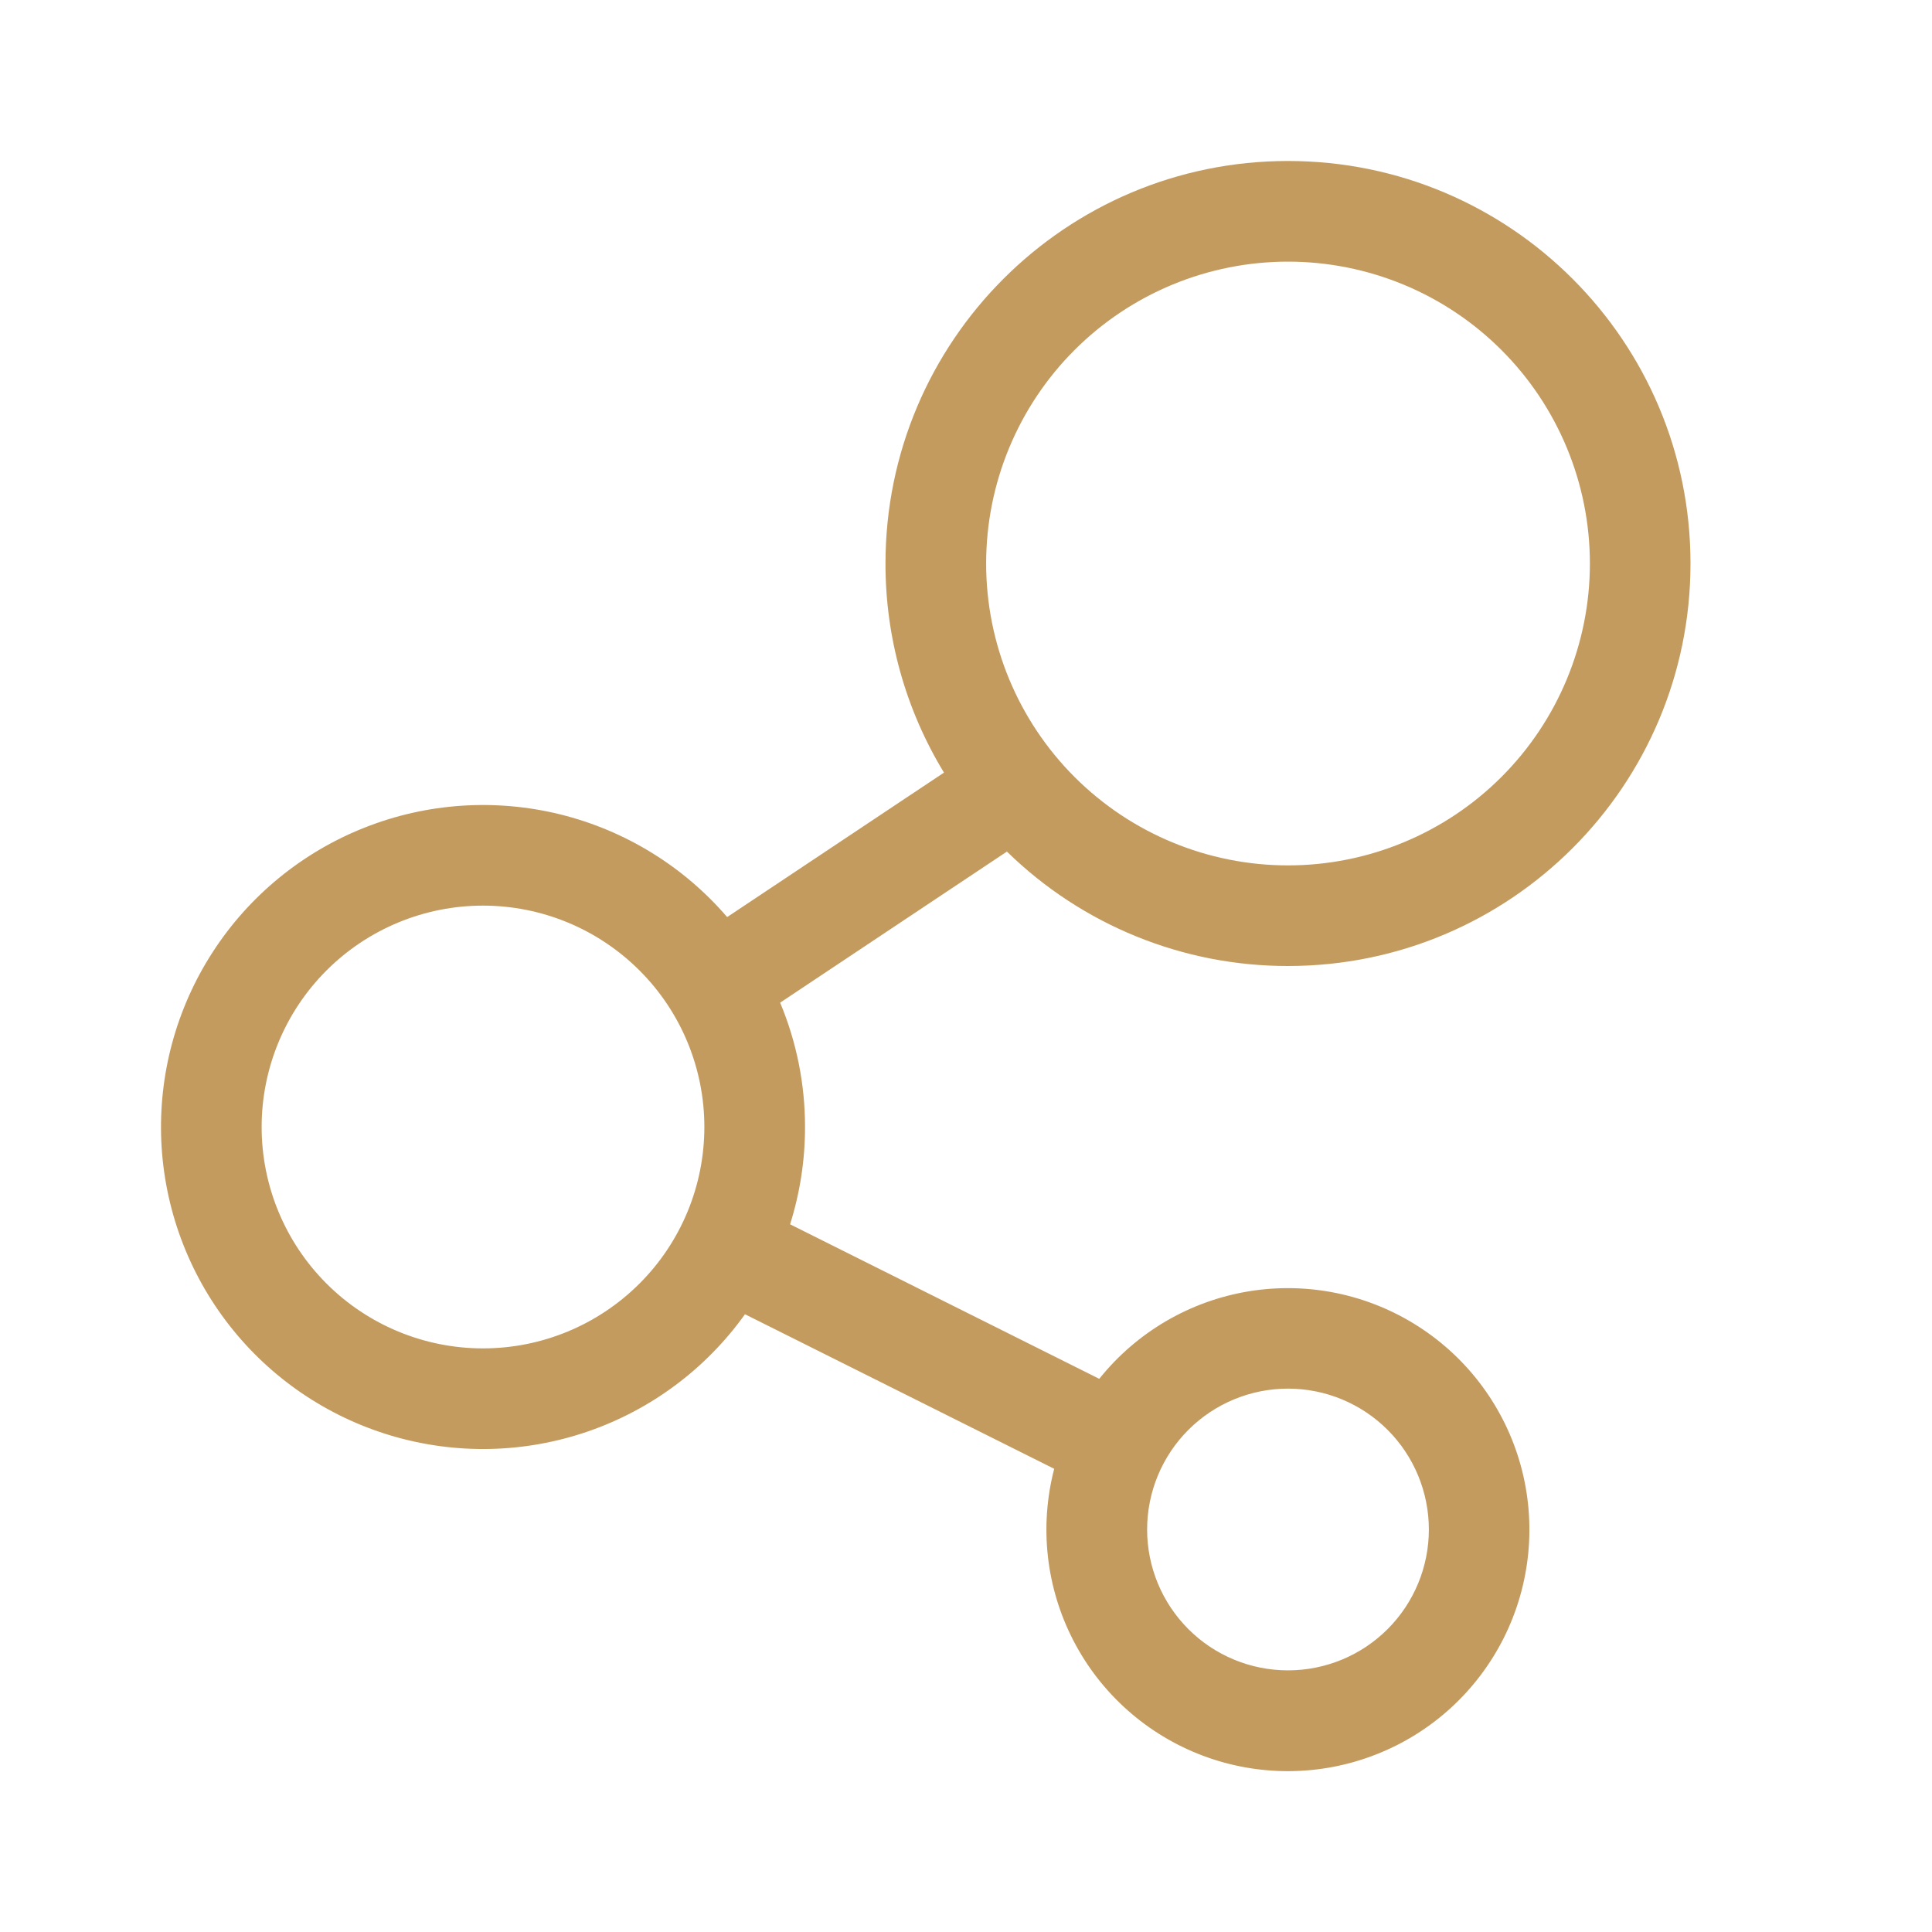 <svg width="40" height="40" viewBox="0 0 40 40" fill="none" xmlns="http://www.w3.org/2000/svg">
<path d="M26.667 20C31.269 20 35 16.269 35 11.667C35 7.064 31.269 3.333 26.667 3.333C22.064 3.333 18.333 7.064 18.333 11.667C18.331 13.194 18.75 14.692 19.544 15.996L15.055 18.987C14.151 17.935 12.941 17.192 11.595 16.86C10.248 16.529 8.832 16.625 7.543 17.137C6.254 17.648 5.156 18.548 4.403 19.713C3.65 20.877 3.278 22.247 3.34 23.633C3.403 25.018 3.895 26.349 4.75 27.442C5.604 28.534 6.778 29.332 8.108 29.726C9.438 30.12 10.857 30.089 12.168 29.638C13.48 29.187 14.618 28.338 15.424 27.21L21.826 30.41C21.515 31.606 21.657 32.874 22.226 33.971C22.794 35.068 23.749 35.915 24.905 36.35C26.061 36.785 27.338 36.776 28.488 36.325C29.639 35.875 30.581 35.014 31.135 33.91C31.688 32.805 31.813 31.535 31.486 30.344C31.158 29.153 30.401 28.125 29.36 27.459C28.32 26.793 27.07 26.535 25.851 26.736C24.632 26.937 23.531 27.583 22.759 28.547L16.358 25.348C16.563 24.696 16.668 24.017 16.667 23.333C16.668 22.45 16.493 21.575 16.152 20.759L20.847 17.631C22.402 19.152 24.491 20.003 26.667 20ZM26.667 17.917C25.009 17.917 23.419 17.258 22.247 16.086C21.075 14.914 20.417 13.324 20.417 11.667C20.417 10.009 21.075 8.419 22.247 7.247C23.419 6.075 25.009 5.417 26.667 5.417C28.324 5.417 29.914 6.075 31.086 7.247C32.258 8.419 32.917 10.009 32.917 11.667C32.917 13.324 32.258 14.914 31.086 16.086C29.914 17.258 28.324 17.917 26.667 17.917ZM10 27.917C8.784 27.917 7.619 27.434 6.759 26.574C5.9 25.715 5.417 24.549 5.417 23.333C5.417 22.118 5.9 20.952 6.759 20.093C7.619 19.233 8.784 18.75 10 18.75C11.216 18.75 12.381 19.233 13.241 20.093C14.101 20.952 14.583 22.118 14.583 23.333C14.583 24.549 14.101 25.715 13.241 26.574C12.381 27.434 11.216 27.917 10 27.917ZM29.583 31.667C29.583 32.44 29.276 33.182 28.729 33.729C28.182 34.276 27.44 34.583 26.667 34.583C25.893 34.583 25.151 34.276 24.604 33.729C24.057 33.182 23.75 32.44 23.75 31.667C23.75 30.893 24.057 30.151 24.604 29.604C25.151 29.057 25.893 28.75 26.667 28.75C27.44 28.75 28.182 29.057 28.729 29.604C29.276 30.151 29.583 30.893 29.583 31.667Z" fill="#C49B5F"/>
</svg>
